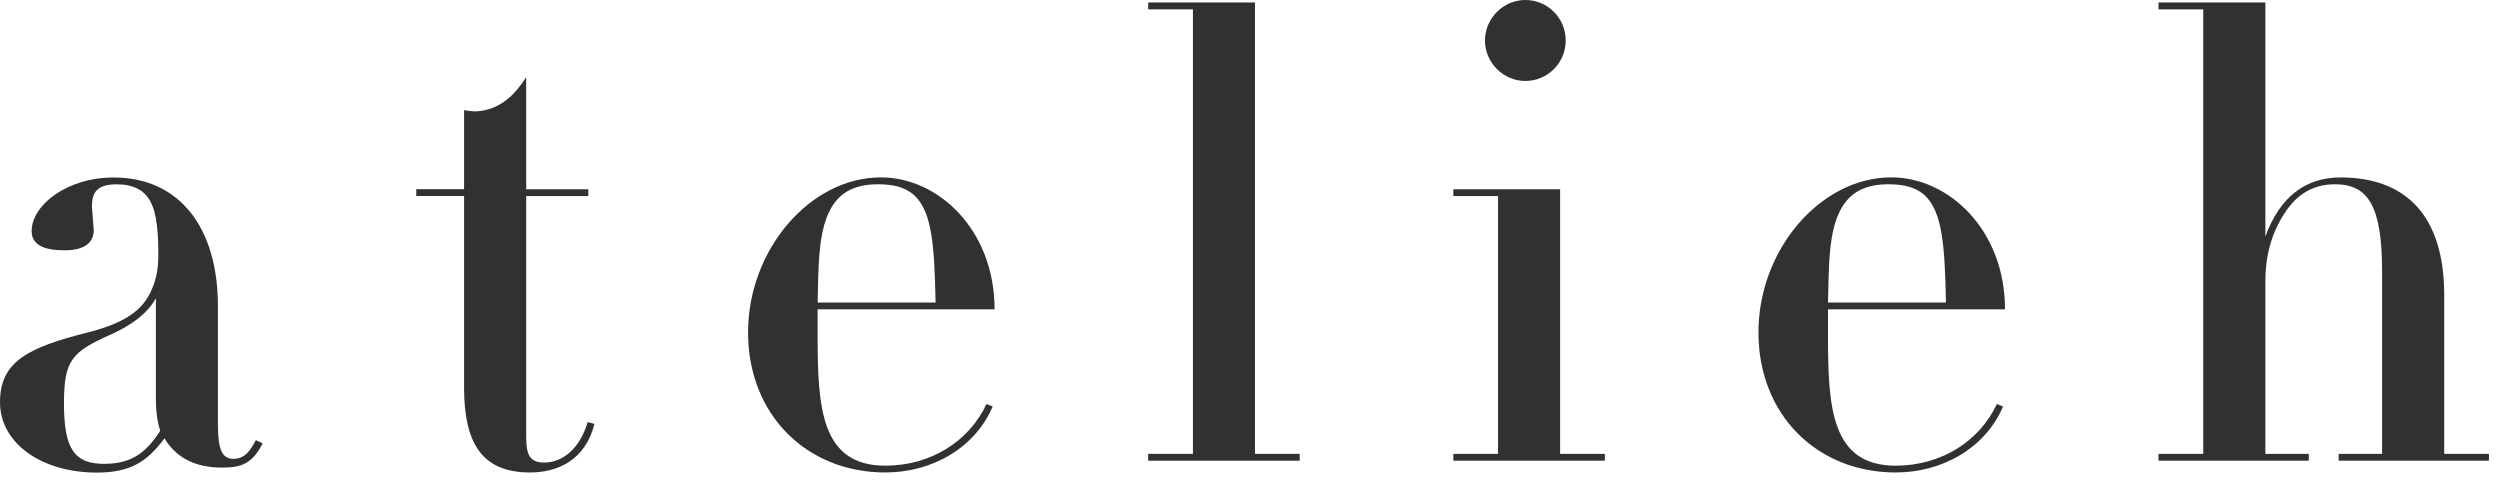 <svg xmlns="http://www.w3.org/2000/svg" fill="none" viewBox="0 0 155 30" height="30" width="155">
<path fill="#323031" d="M13.512 26.287C13.512 27.83 13.745 28.448 14.476 28.448C15.207 28.448 15.554 27.872 15.863 27.291L16.286 27.486C15.63 28.758 14.975 28.991 13.745 28.991C12.011 28.991 10.857 28.296 10.202 27.177C9.124 28.605 8.122 29.3 6.004 29.3C2.579 29.3 0 27.486 0 24.938C0 22.391 1.771 21.543 5.429 20.614C7.893 19.996 8.853 19.148 9.356 18.067C9.627 17.486 9.817 16.833 9.817 15.79C9.817 13.9 9.627 12.857 9.162 12.238C8.701 11.619 8.008 11.428 7.238 11.428C6.008 11.428 5.699 11.929 5.699 12.819L5.813 14.247C5.813 15.057 5.234 15.519 4.004 15.519C2.773 15.519 1.962 15.21 1.962 14.323C1.962 12.742 4.118 11.004 7.044 11.004C11.086 11.004 13.512 14.052 13.512 18.995V26.29V26.287ZM9.665 18.491C9.124 19.457 8.164 20.152 6.891 20.729C4.465 21.81 3.966 22.31 3.966 25.015C3.966 27.91 4.659 28.758 6.469 28.758C8.278 28.758 9.124 27.948 9.935 26.711C9.741 26.092 9.665 25.477 9.665 24.82V18.491Z"></path>
<path fill="#323031" d="M32.624 11.734H36.476V12.158H32.624V27.096C32.624 28.215 32.857 28.678 33.741 28.678C34.933 28.678 35.973 27.75 36.434 26.168L36.857 26.283C36.282 28.559 34.548 29.293 32.853 29.293C29.889 29.293 28.773 27.478 28.773 24.044V12.154H25.809V11.73H28.773V6.829C29.005 6.868 29.272 6.906 29.505 6.906C31.082 6.829 32.007 5.749 32.624 4.782V11.73V11.734Z"></path>
<path fill="#323031" d="M50.693 19.186V20.805C50.693 25.244 50.887 28.872 54.887 28.872C57.699 28.872 60.083 27.367 61.161 25.049L61.546 25.202C60.468 27.75 57.813 29.293 54.887 29.293C50.038 29.293 46.38 25.74 46.38 20.607C46.38 15.473 50.232 10.997 54.62 10.997C58.163 10.997 61.664 14.239 61.664 19.178H50.693V19.186ZM58.007 18.758C57.931 15.324 57.813 13.12 56.658 12.081C56.121 11.619 55.428 11.425 54.426 11.425C52.655 11.425 51.729 12.196 51.23 13.548C50.845 14.591 50.769 15.943 50.731 17.139L50.693 18.758H58.007Z"></path>
<path fill="#323031" d="M77.809 0.153V28.139H80.582V28.563H71.188V28.139H73.961V0.581H71.188V0.153H77.809Z"></path>
<path fill="#323031" d="M96.727 11.734V28.139H99.5V28.563H90.106V28.139H92.879V12.158H90.106V11.734H96.727ZM94.57 5.019C93.184 5.019 92.068 3.862 92.068 2.509C92.068 1.157 93.184 0 94.57 0C95.957 0 97.073 1.119 97.073 2.509C97.073 3.9 95.957 5.019 94.57 5.019Z"></path>
<path fill="#323031" d="M113.336 19.186V20.805C113.336 25.244 113.53 28.872 117.53 28.872C120.342 28.872 122.726 27.367 123.804 25.049L124.189 25.202C123.111 27.75 120.456 29.293 117.53 29.293C112.681 29.293 109.024 25.74 109.024 20.607C109.024 15.473 112.875 10.997 117.264 10.997C120.806 10.997 124.311 14.239 124.311 19.178H113.34L113.336 19.186ZM120.65 18.758C120.574 15.324 120.456 13.12 119.302 12.081C118.761 11.619 118.071 11.425 117.069 11.425C115.298 11.425 114.376 12.196 113.873 13.548C113.488 14.591 113.412 15.943 113.374 17.139L113.336 18.758H120.65Z"></path>
<path fill="#323031" d="M140.452 0.153V14.667C141.336 12.234 142.917 11.001 145.111 11.001C149.153 11.001 151.541 13.357 151.541 18.296V28.139H154.315V28.563H144.997V28.139H147.69V16.829C147.69 12.738 146.806 11.425 144.764 11.425C143.416 11.425 142.38 12.043 141.606 13.277C140.837 14.473 140.452 15.863 140.452 17.406V28.139H143.145V28.563H133.827V28.139H136.601V0.581H133.827V0.153H140.448H140.452Z"></path>
</svg>
